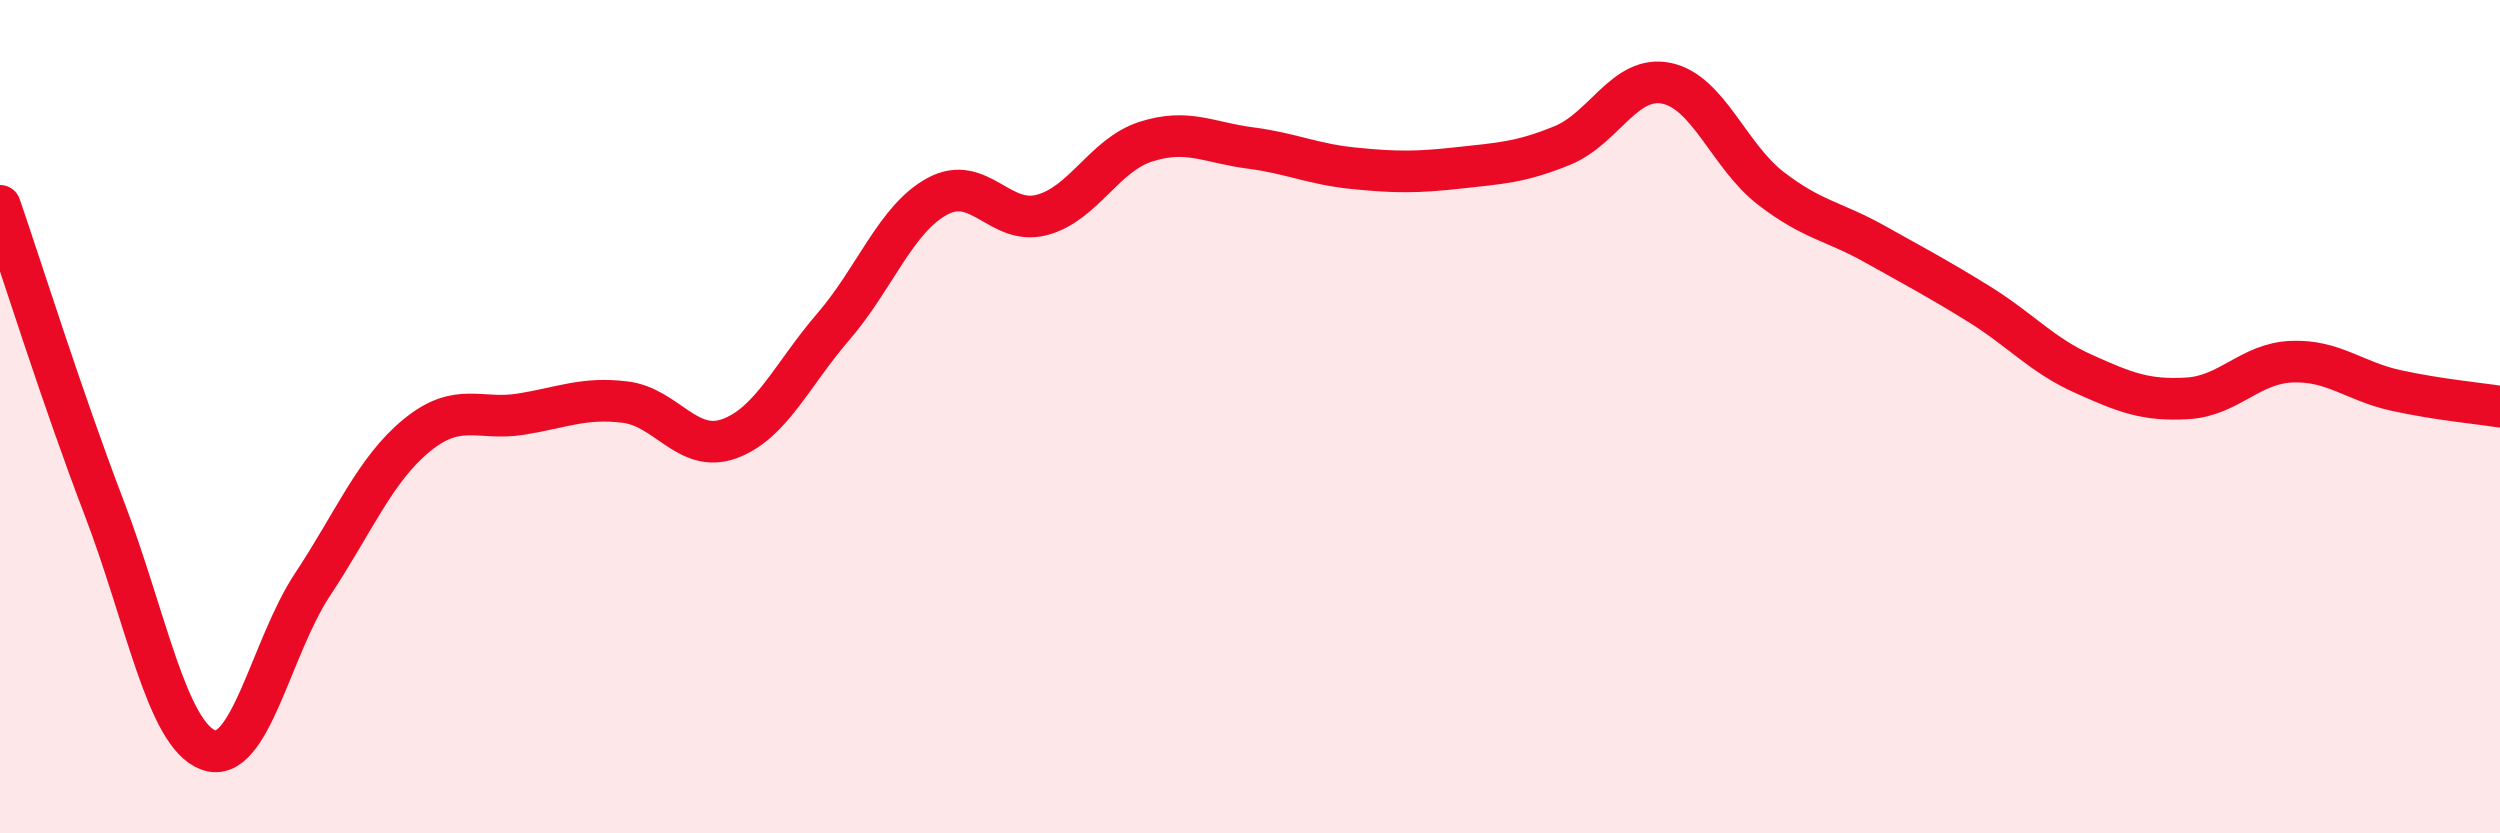 
    <svg width="60" height="20" viewBox="0 0 60 20" xmlns="http://www.w3.org/2000/svg">
      <path
        d="M 0,4.94 C 0.5,6.39 1.5,9.58 2.5,12.19 C 3.5,14.8 4,17.63 5,18 C 6,18.37 6.5,15.54 7.5,14.03 C 8.5,12.52 9,11.27 10,10.45 C 11,9.63 11.5,10.1 12.5,9.94 C 13.5,9.78 14,9.53 15,9.65 C 16,9.77 16.5,10.89 17.5,10.53 C 18.5,10.17 19,9 20,7.84 C 21,6.68 21.5,5.25 22.5,4.71 C 23.5,4.17 24,5.42 25,5.16 C 26,4.9 26.5,3.72 27.5,3.4 C 28.5,3.08 29,3.42 30,3.55 C 31,3.68 31.5,3.94 32.5,4.04 C 33.5,4.14 34,4.14 35,4.03 C 36,3.92 36.5,3.9 37.5,3.49 C 38.5,3.08 39,1.79 40,2 C 41,2.21 41.5,3.75 42.5,4.52 C 43.5,5.29 44,5.3 45,5.86 C 46,6.42 46.5,6.68 47.5,7.3 C 48.5,7.92 49,8.52 50,8.97 C 51,9.42 51.5,9.62 52.5,9.56 C 53.5,9.5 54,8.72 55,8.68 C 56,8.64 56.5,9.15 57.5,9.37 C 58.5,9.59 59.5,9.68 60,9.76L60 20L0 20Z"
        fill="#EB0A25"
        opacity="0.1"
        stroke-linecap="round"
        stroke-linejoin="round"
      />
      <path
        d="M 0,4.94 C 0.5,6.39 1.5,9.58 2.5,12.19 C 3.5,14.8 4,17.63 5,18 C 6,18.37 6.5,15.54 7.5,14.03 C 8.5,12.52 9,11.27 10,10.45 C 11,9.63 11.5,10.1 12.5,9.94 C 13.5,9.78 14,9.53 15,9.65 C 16,9.77 16.5,10.89 17.5,10.53 C 18.5,10.17 19,9 20,7.84 C 21,6.68 21.5,5.25 22.5,4.71 C 23.5,4.17 24,5.42 25,5.16 C 26,4.9 26.5,3.72 27.5,3.4 C 28.5,3.08 29,3.42 30,3.55 C 31,3.68 31.5,3.94 32.5,4.04 C 33.5,4.14 34,4.14 35,4.03 C 36,3.92 36.5,3.9 37.5,3.49 C 38.5,3.08 39,1.79 40,2 C 41,2.21 41.5,3.75 42.5,4.52 C 43.5,5.29 44,5.3 45,5.86 C 46,6.42 46.5,6.68 47.5,7.3 C 48.5,7.92 49,8.52 50,8.97 C 51,9.42 51.5,9.62 52.5,9.56 C 53.5,9.5 54,8.72 55,8.68 C 56,8.64 56.5,9.15 57.5,9.37 C 58.5,9.59 59.5,9.68 60,9.76"
        stroke="#EB0A25"
        stroke-width="1"
        fill="none"
        stroke-linecap="round"
        stroke-linejoin="round"
      />
    </svg>
  